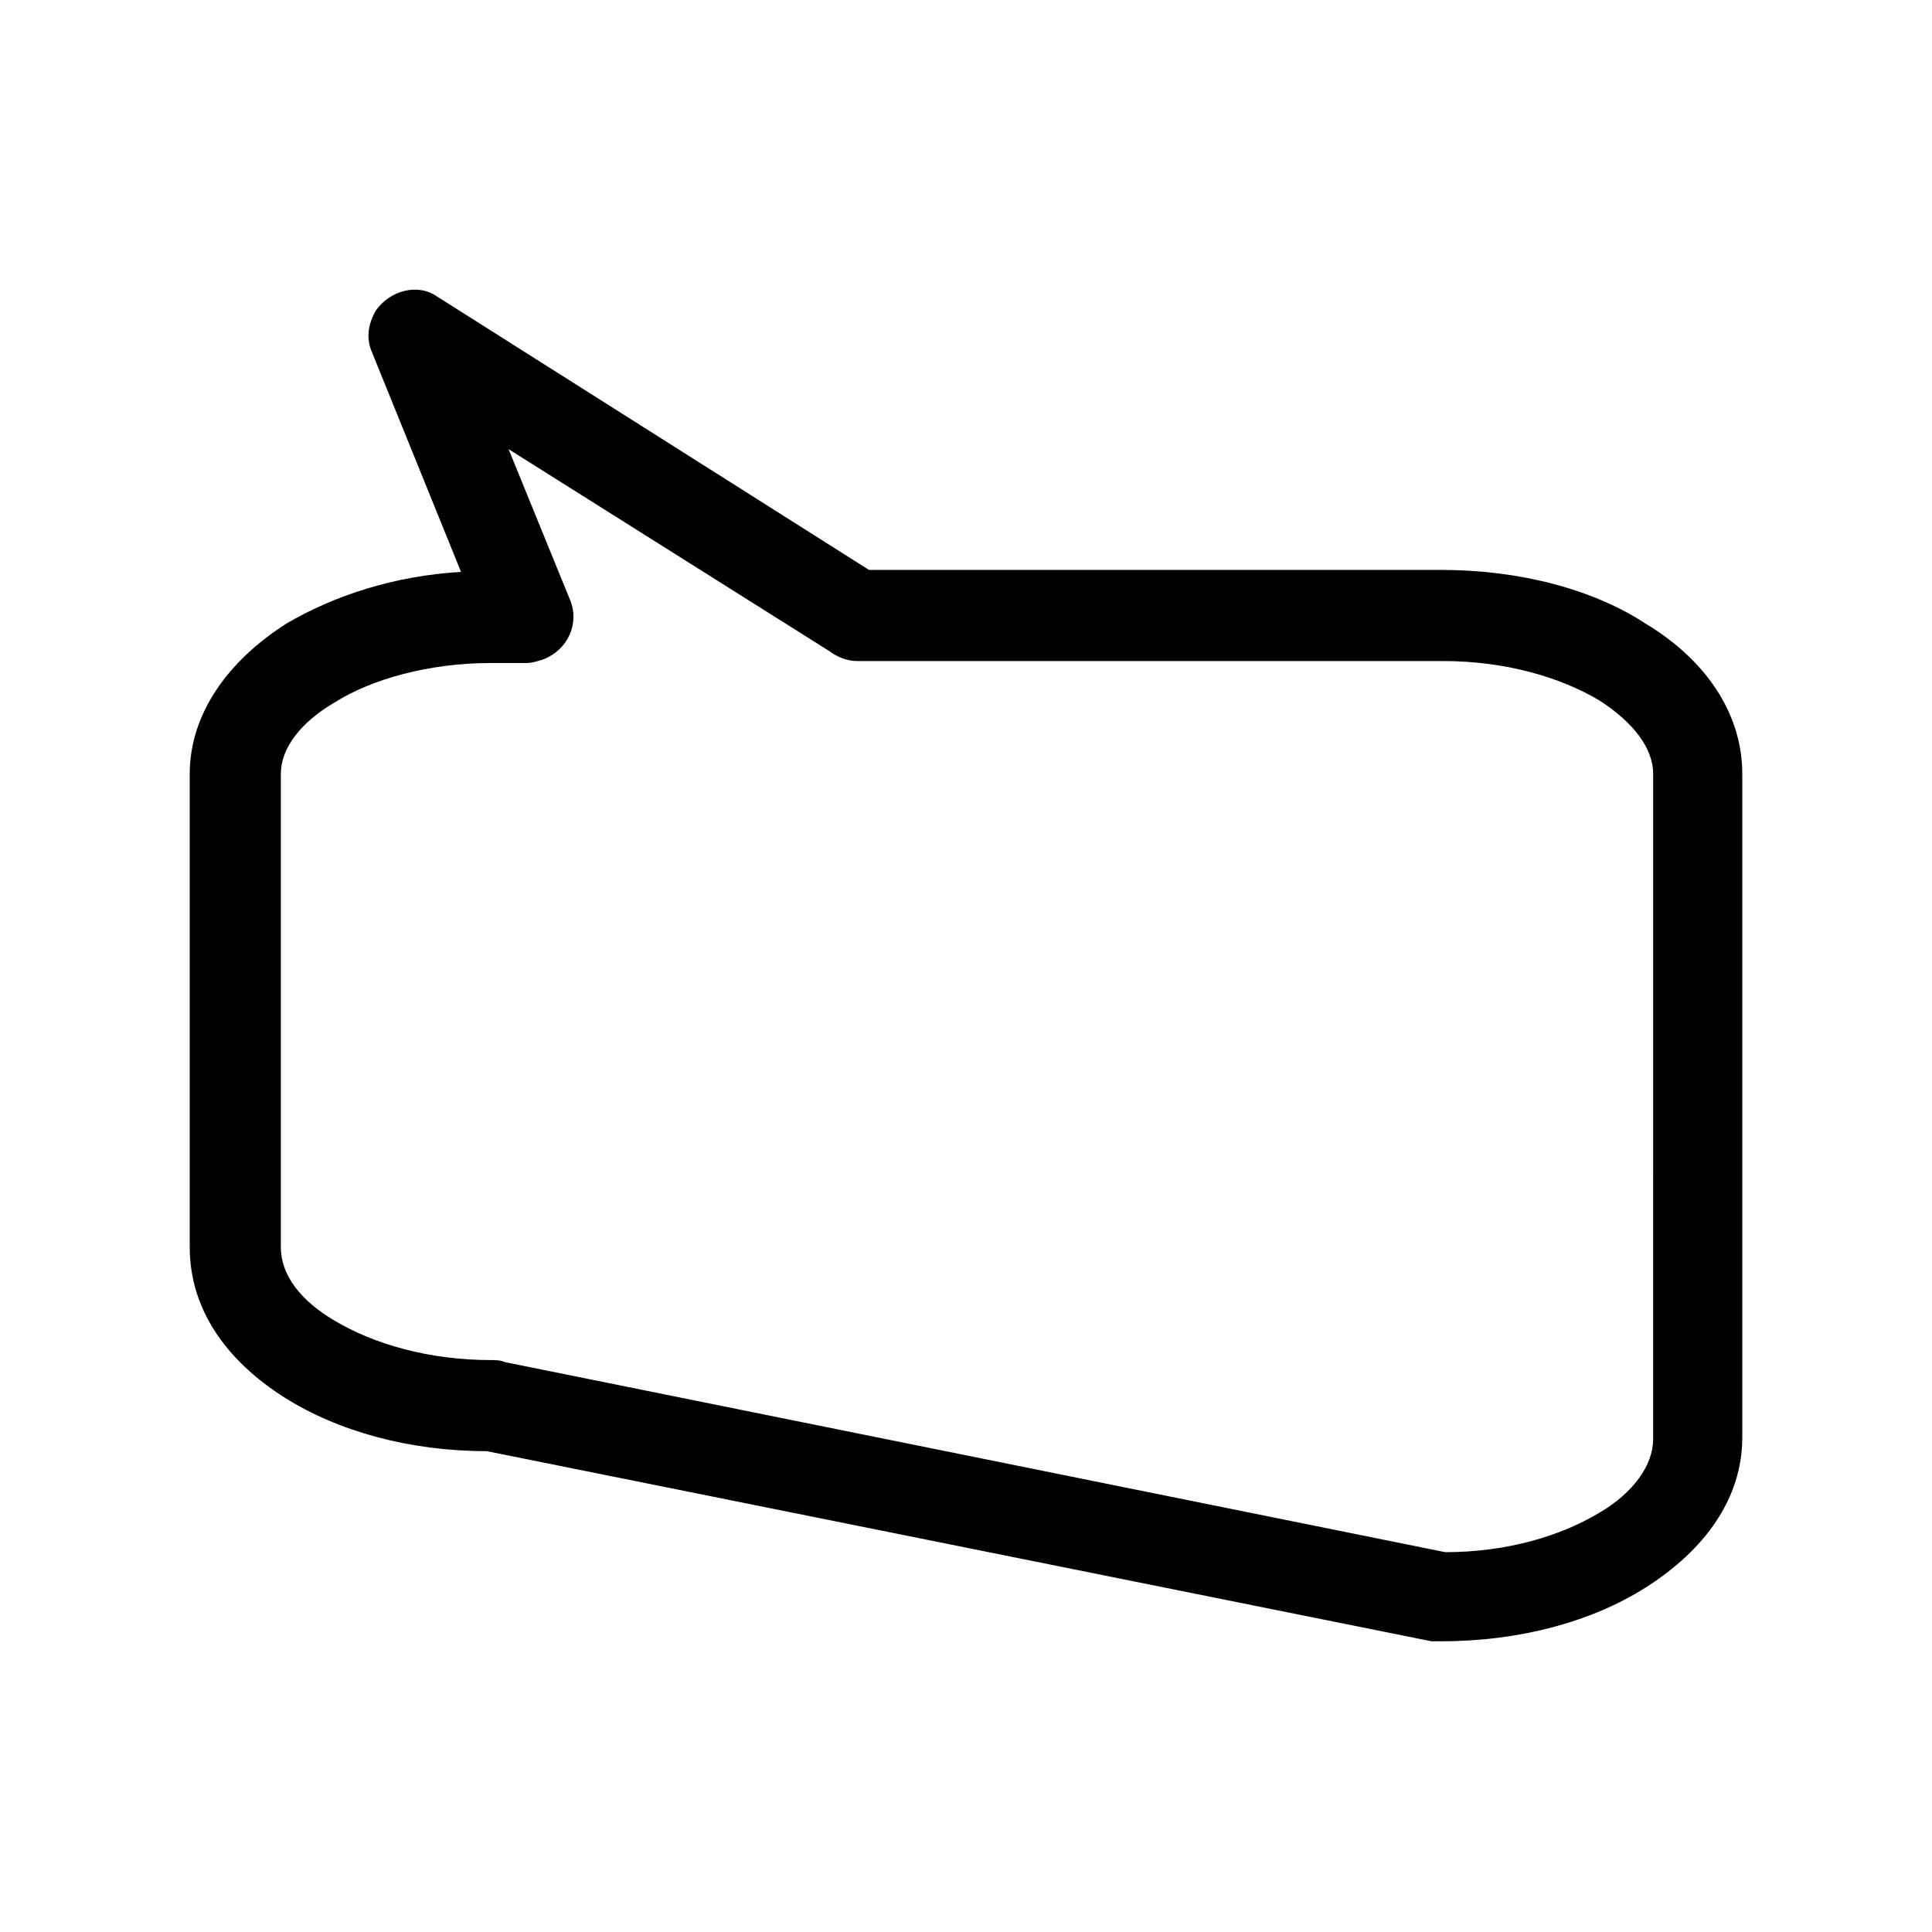 <?xml version="1.0" encoding="UTF-8"?>
<!-- Uploaded to: ICON Repo, www.svgrepo.com, Generator: ICON Repo Mixer Tools -->
<svg fill="#000000" width="800px" height="800px" version="1.1" viewBox="144 144 512 512" xmlns="http://www.w3.org/2000/svg">
 <path d="m218.42 349.09v125.43c0 7.348 5.246 14.168 14.168 19.418 10.496 6.297 25.191 10.496 41.461 10.496 1.051 0 2.625 0 3.672 0.523l249.28 50.383c16.27 0 30.438-4.199 40.934-10.496 8.922-5.246 14.168-12.594 14.168-19.418l0.004-176.33c0-6.824-5.246-13.645-14.168-19.418-10.496-6.297-25.191-10.496-41.461-10.496h-155.34c-2.625 0-5.246-1.051-7.348-2.625l-85.016-53.531 16.27 39.887c2.625 6.297-0.523 13.121-6.824 15.742-1.574 0.523-3.148 1.051-4.723 1.051h-9.445c-16.27 0-31.488 4.199-41.461 10.496-8.922 5.25-14.168 12.07-14.168 18.895zm-24.141 125.43v-125.43c0-15.742 9.973-29.914 25.715-39.887 12.594-7.348 28.34-12.594 46.184-13.645l-23.617-58.254c-1.574-3.672-1.051-7.348 1.051-11.02 3.672-5.246 11.02-7.348 16.27-3.672l114.41 72.422h151.66c20.992 0 40.41 5.246 54.055 14.168 15.742 9.445 25.715 23.617 25.715 39.887v175.81c0 16.27-9.973 29.914-25.715 39.887-14.168 8.922-33.062 14.168-54.055 14.168h-2.625l-250.33-50.383c-20.469 0-39.359-5.246-53.531-14.168-15.738-9.973-25.184-23.617-25.184-39.887z"/>
</svg>
